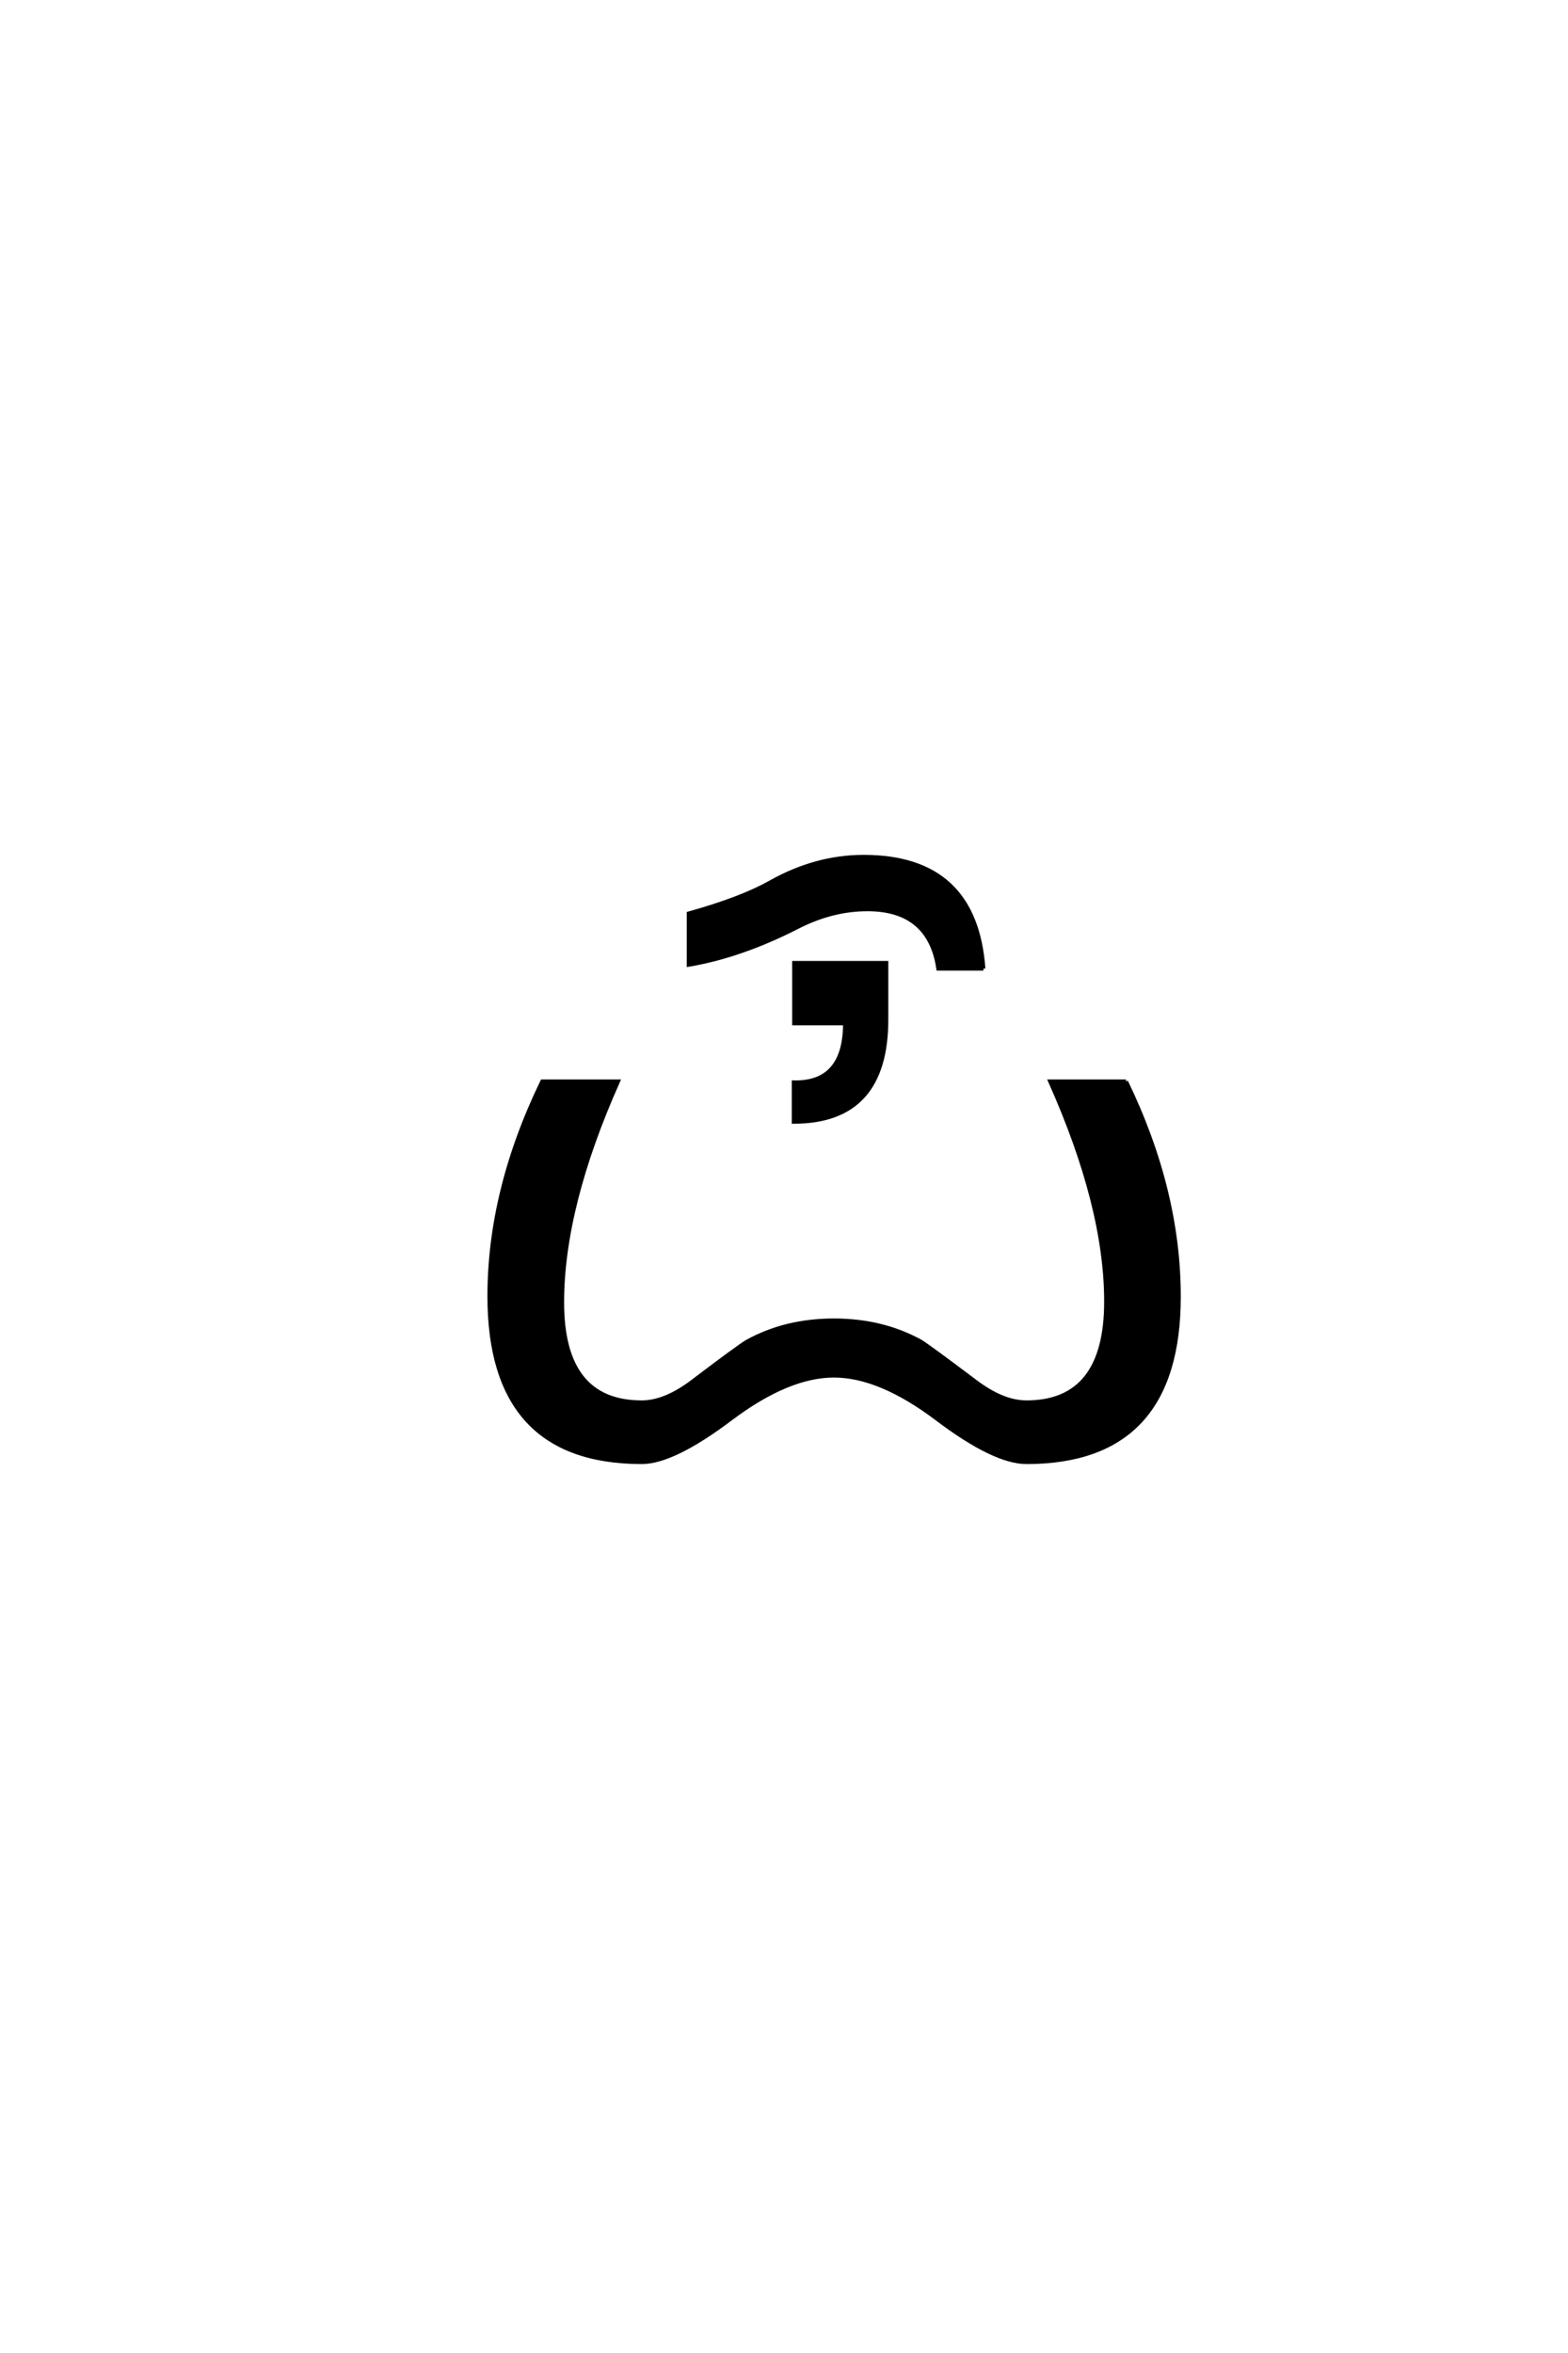 <?xml version='1.0' encoding='UTF-8'?>
<!DOCTYPE svg PUBLIC "-//W3C//DTD SVG 1.0//EN"
    "http://www.w3.org/TR/2001/REC-SVG-20010904/DTD/svg10.dtd">

<svg xmlns='http://www.w3.org/2000/svg' version='1.0'
     width='40.0' height='60.0'>

 <g transform='scale(0.1 -0.1) translate(110.0 -370.0)'>
  <path d='M177.25 94.234
Q190.719 66.406 190.719 39.359
Q190.719 -2.828 151.859 -2.828
Q143.656 -2.828 129.047 8.203
Q114.453 19.234 102.734 19.234
Q91.016 19.234 76.359 8.203
Q61.719 -2.828 53.719 -2.828
Q14.844 -2.828 14.844 39.453
Q14.844 66.406 28.328 94.234
L47.656 94.234
Q33.406 62.312 33.406 37.891
Q33.406 12.406 53.719 12.406
Q59.766 12.406 66.891 17.875
Q78.609 26.766 80.672 27.938
Q90.438 33.297 102.734 33.297
Q115.047 33.297 124.812 27.938
Q126.766 26.766 138.578 17.875
Q145.703 12.406 151.859 12.406
Q172.172 12.406 172.172 38.094
Q172.172 62.312 157.906 94.234
L177.25 94.234
L177.25 94.234
M116.109 110.016
Q116.109 83.953 92.484 83.953
L92.484 94
Q105.562 93.719 105.562 109.047
L92.578 109.047
L92.578 124.469
L116.109 124.469
L116.109 110.016
L116.109 110.016
M140.875 123
L129.359 123
Q127.109 138.141 111.281 138.141
Q102.203 138.141 93.312 133.547
Q78.969 126.234 65.688 123.984
L65.688 137.062
Q79.25 140.875 86.484 144.984
Q98.109 151.516 110.312 151.516
Q138.828 151.516 140.875 123
'
        style='fill: #000000; stroke: #000000'/>

 </g>
</svg>
